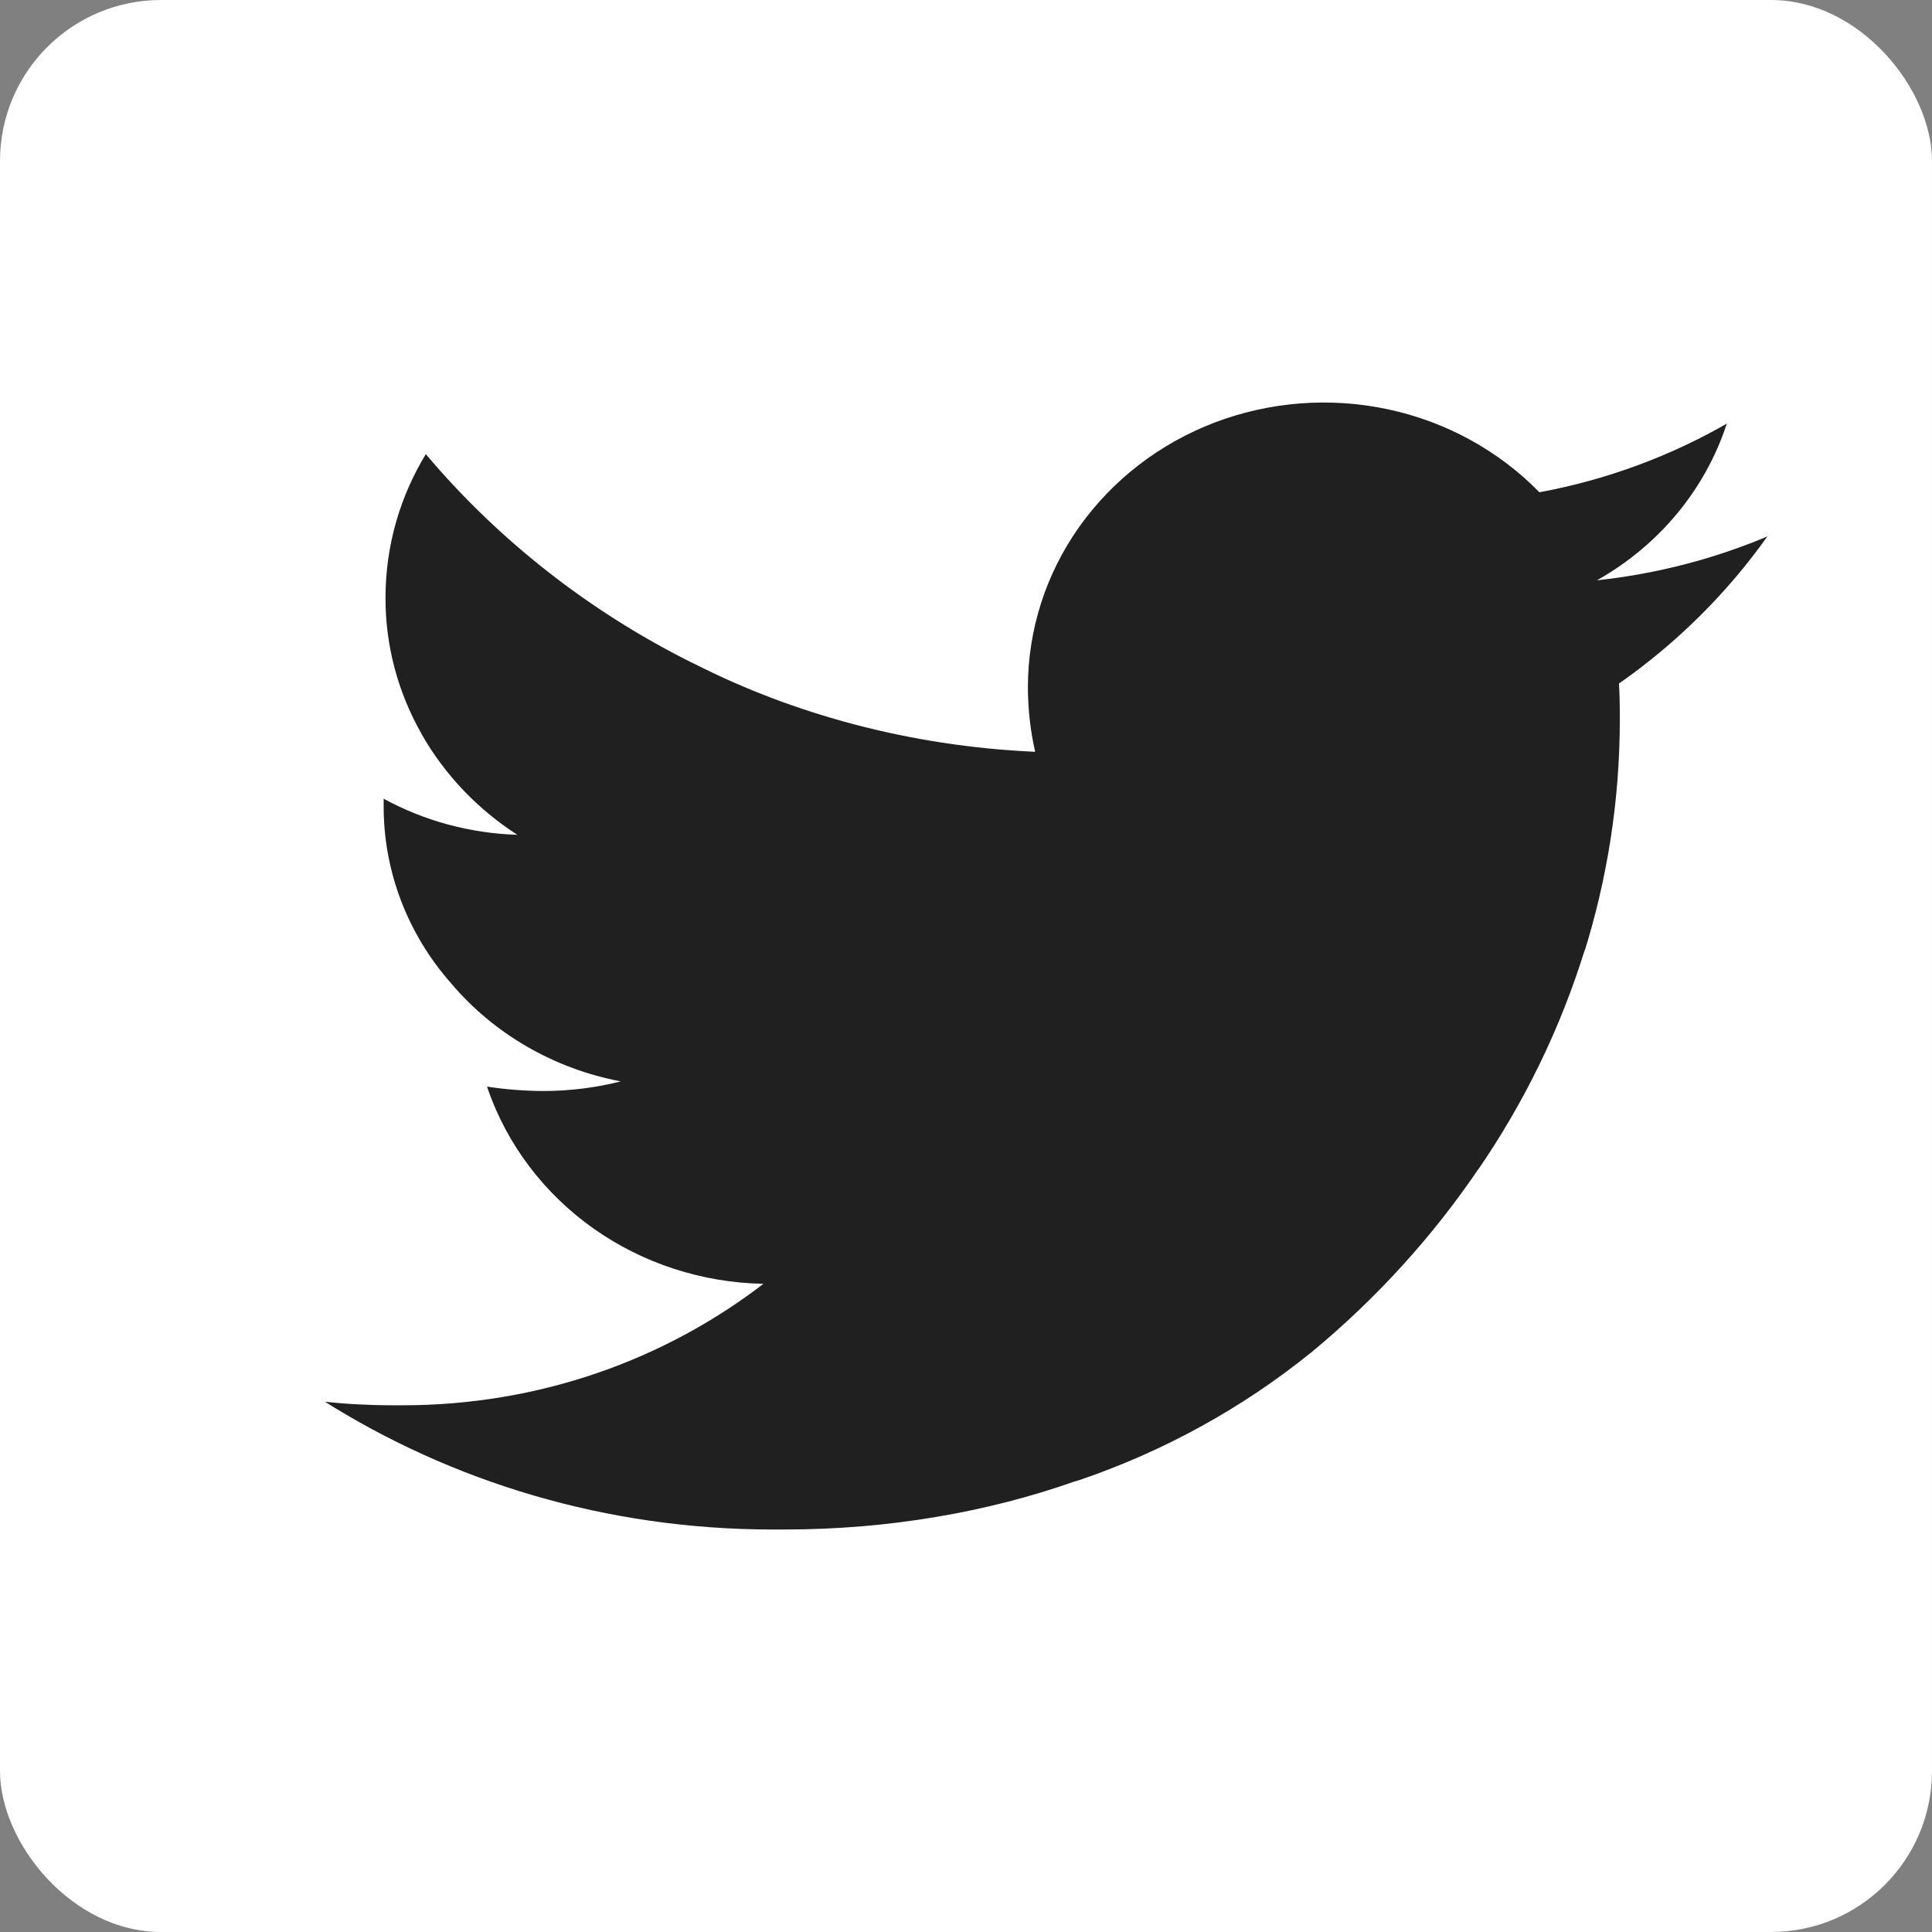 <svg width="24" height="24" viewBox="0 0 24 24" fill="none" xmlns="http://www.w3.org/2000/svg">
<rect x="0" y="0" width="24" height="24" fill="#808080" stroke="none"/>
<rect width="24" height="24" rx="2" fill="white"/>
<path d="M21.954 6.665C21.458 7.363 20.843 7.976 20.133 8.476L20.111 8.491C20.119 8.593 20.122 8.746 20.122 8.95C20.121 9.936 19.969 10.916 19.671 11.859L19.69 11.788C19.389 12.765 18.938 13.694 18.353 14.543L18.377 14.505C17.799 15.36 17.098 16.131 16.294 16.796L16.28 16.807C15.429 17.494 14.458 18.028 13.412 18.385L13.347 18.404C12.276 18.782 11.041 19 9.752 19H9.671H9.675H9.598C7.531 19 5.607 18.408 4 17.39L4.038 17.413C4.292 17.441 4.586 17.457 4.885 17.457H4.927H4.925L5.001 17.457C6.703 17.457 8.266 16.889 9.498 15.937L9.484 15.948C8.722 15.934 7.984 15.694 7.37 15.259C6.757 14.825 6.299 14.218 6.058 13.523L6.051 13.498C6.258 13.531 6.498 13.551 6.743 13.553H6.745C7.08 13.553 7.414 13.511 7.737 13.427L7.71 13.433C6.884 13.276 6.14 12.847 5.607 12.219L5.602 12.213C5.06 11.598 4.764 10.818 4.766 10.012L4.766 9.963V9.966V9.922C5.272 10.198 5.839 10.351 6.42 10.37H6.426C5.934 10.053 5.528 9.627 5.242 9.128L5.233 9.11C4.94 8.593 4.787 8.013 4.789 7.425C4.789 6.768 4.975 6.153 5.299 5.626L5.29 5.642C6.191 6.71 7.311 7.588 8.579 8.224L8.636 8.251C9.862 8.873 11.305 9.267 12.836 9.338L12.859 9.338C12.799 9.074 12.769 8.803 12.769 8.532V8.532C12.77 7.824 12.991 7.132 13.405 6.547C13.82 5.961 14.407 5.509 15.091 5.248C15.776 4.988 16.526 4.931 17.244 5.085C17.963 5.239 18.616 5.597 19.121 6.113L19.123 6.115C19.957 5.961 20.756 5.666 21.483 5.244L21.451 5.262C21.186 6.076 20.616 6.766 19.853 7.2L19.836 7.209C20.583 7.129 21.313 6.939 22 6.645L21.953 6.663L21.954 6.665Z" fill="#202020"/>
</svg>
